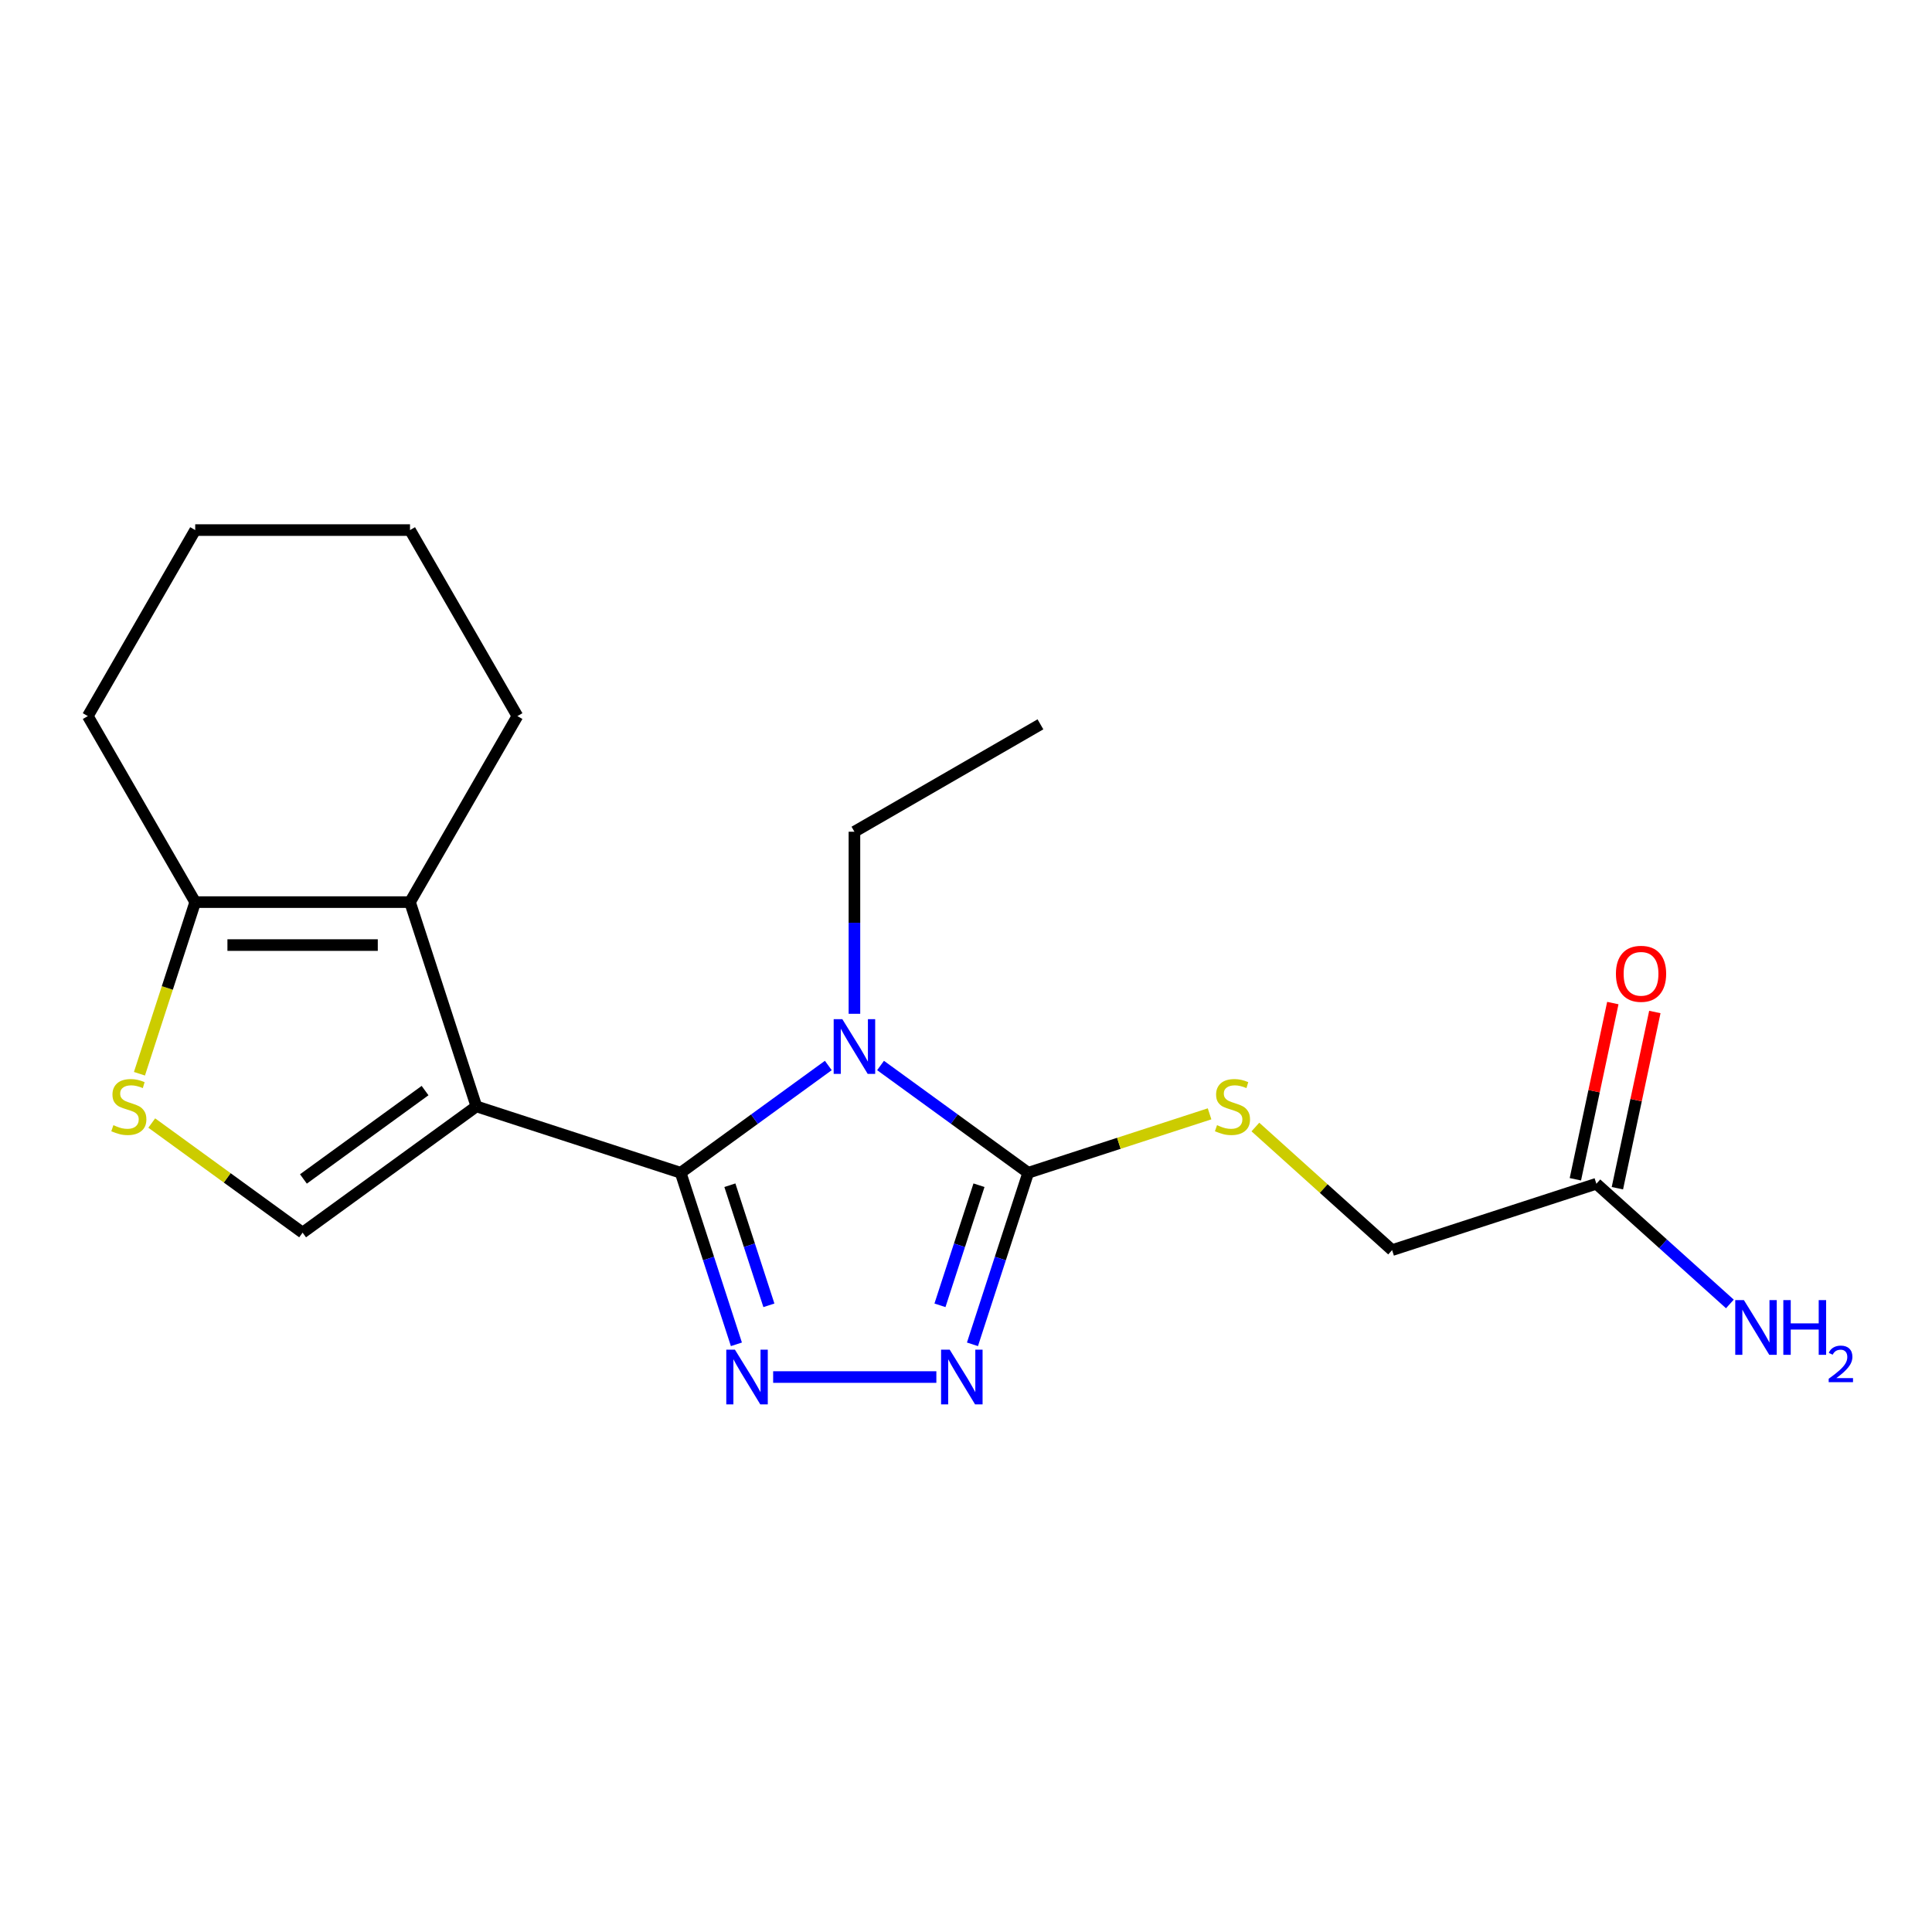 <?xml version='1.0' encoding='iso-8859-1'?>
<svg version='1.1' baseProfile='full'
              xmlns='http://www.w3.org/2000/svg'
                      xmlns:rdkit='http://www.rdkit.org/xml'
                      xmlns:xlink='http://www.w3.org/1999/xlink'
                  xml:space='preserve'
width='1000px' height='1000px' viewBox='0 0 1000 1000'>
<!-- END OF HEADER -->
<rect style='opacity:1.0;fill:#FFFFFF;stroke:none' width='1000' height='1000' x='0' y='0'> </rect>
<path class='bond-0' d='M 352.308,607.023 L 246.574,572.668' style='fill:none;fill-rule:evenodd;stroke:#000000;stroke-width:6px;stroke-linecap:butt;stroke-linejoin:miter;stroke-opacity:1' />
<path class='bond-1' d='M 352.308,607.023 L 390.52,579.261' style='fill:none;fill-rule:evenodd;stroke:#000000;stroke-width:6px;stroke-linecap:butt;stroke-linejoin:miter;stroke-opacity:1' />
<path class='bond-1' d='M 390.52,579.261 L 428.732,551.498' style='fill:none;fill-rule:evenodd;stroke:#0000FF;stroke-width:6px;stroke-linecap:butt;stroke-linejoin:miter;stroke-opacity:1' />
<path class='bond-2' d='M 352.308,607.023 L 366.734,651.421' style='fill:none;fill-rule:evenodd;stroke:#000000;stroke-width:6px;stroke-linecap:butt;stroke-linejoin:miter;stroke-opacity:1' />
<path class='bond-2' d='M 366.734,651.421 L 381.159,695.818' style='fill:none;fill-rule:evenodd;stroke:#0000FF;stroke-width:6px;stroke-linecap:butt;stroke-linejoin:miter;stroke-opacity:1' />
<path class='bond-2' d='M 377.783,613.471 L 387.881,644.55' style='fill:none;fill-rule:evenodd;stroke:#000000;stroke-width:6px;stroke-linecap:butt;stroke-linejoin:miter;stroke-opacity:1' />
<path class='bond-2' d='M 387.881,644.55 L 397.979,675.628' style='fill:none;fill-rule:evenodd;stroke:#0000FF;stroke-width:6px;stroke-linecap:butt;stroke-linejoin:miter;stroke-opacity:1' />
<path class='bond-5' d='M 246.574,572.668 L 212.218,466.933' style='fill:none;fill-rule:evenodd;stroke:#000000;stroke-width:6px;stroke-linecap:butt;stroke-linejoin:miter;stroke-opacity:1' />
<path class='bond-6' d='M 246.574,572.668 L 156.63,638.015' style='fill:none;fill-rule:evenodd;stroke:#000000;stroke-width:6px;stroke-linecap:butt;stroke-linejoin:miter;stroke-opacity:1' />
<path class='bond-6' d='M 220.013,564.481 L 157.052,610.225' style='fill:none;fill-rule:evenodd;stroke:#000000;stroke-width:6px;stroke-linecap:butt;stroke-linejoin:miter;stroke-opacity:1' />
<path class='bond-3' d='M 455.771,551.498 L 493.983,579.261' style='fill:none;fill-rule:evenodd;stroke:#0000FF;stroke-width:6px;stroke-linecap:butt;stroke-linejoin:miter;stroke-opacity:1' />
<path class='bond-3' d='M 493.983,579.261 L 532.194,607.023' style='fill:none;fill-rule:evenodd;stroke:#000000;stroke-width:6px;stroke-linecap:butt;stroke-linejoin:miter;stroke-opacity:1' />
<path class='bond-12' d='M 442.251,524.736 L 442.251,477.618' style='fill:none;fill-rule:evenodd;stroke:#0000FF;stroke-width:6px;stroke-linecap:butt;stroke-linejoin:miter;stroke-opacity:1' />
<path class='bond-12' d='M 442.251,477.618 L 442.251,430.5' style='fill:none;fill-rule:evenodd;stroke:#000000;stroke-width:6px;stroke-linecap:butt;stroke-linejoin:miter;stroke-opacity:1' />
<path class='bond-4' d='M 400.183,712.758 L 484.658,712.758' style='fill:none;fill-rule:evenodd;stroke:#0000FF;stroke-width:6px;stroke-linecap:butt;stroke-linejoin:miter;stroke-opacity:1' />
<path class='bond-9' d='M 532.194,607.023 L 579.132,591.772' style='fill:none;fill-rule:evenodd;stroke:#000000;stroke-width:6px;stroke-linecap:butt;stroke-linejoin:miter;stroke-opacity:1' />
<path class='bond-9' d='M 579.132,591.772 L 626.07,576.521' style='fill:none;fill-rule:evenodd;stroke:#CCCC00;stroke-width:6px;stroke-linecap:butt;stroke-linejoin:miter;stroke-opacity:1' />
<path class='bond-20' d='M 532.194,607.023 L 517.769,651.421' style='fill:none;fill-rule:evenodd;stroke:#000000;stroke-width:6px;stroke-linecap:butt;stroke-linejoin:miter;stroke-opacity:1' />
<path class='bond-20' d='M 517.769,651.421 L 503.343,695.818' style='fill:none;fill-rule:evenodd;stroke:#0000FF;stroke-width:6px;stroke-linecap:butt;stroke-linejoin:miter;stroke-opacity:1' />
<path class='bond-20' d='M 506.72,613.471 L 496.622,644.55' style='fill:none;fill-rule:evenodd;stroke:#000000;stroke-width:6px;stroke-linecap:butt;stroke-linejoin:miter;stroke-opacity:1' />
<path class='bond-20' d='M 496.622,644.55 L 486.524,675.628' style='fill:none;fill-rule:evenodd;stroke:#0000FF;stroke-width:6px;stroke-linecap:butt;stroke-linejoin:miter;stroke-opacity:1' />
<path class='bond-8' d='M 212.218,466.933 L 101.042,466.933' style='fill:none;fill-rule:evenodd;stroke:#000000;stroke-width:6px;stroke-linecap:butt;stroke-linejoin:miter;stroke-opacity:1' />
<path class='bond-8' d='M 195.542,489.169 L 117.719,489.169' style='fill:none;fill-rule:evenodd;stroke:#000000;stroke-width:6px;stroke-linecap:butt;stroke-linejoin:miter;stroke-opacity:1' />
<path class='bond-15' d='M 212.218,466.933 L 267.806,370.652' style='fill:none;fill-rule:evenodd;stroke:#000000;stroke-width:6px;stroke-linecap:butt;stroke-linejoin:miter;stroke-opacity:1' />
<path class='bond-7' d='M 156.63,638.015 L 117.589,609.65' style='fill:none;fill-rule:evenodd;stroke:#000000;stroke-width:6px;stroke-linecap:butt;stroke-linejoin:miter;stroke-opacity:1' />
<path class='bond-7' d='M 117.589,609.65 L 78.547,581.284' style='fill:none;fill-rule:evenodd;stroke:#CCCC00;stroke-width:6px;stroke-linecap:butt;stroke-linejoin:miter;stroke-opacity:1' />
<path class='bond-21' d='M 72.178,555.769 L 86.61,511.351' style='fill:none;fill-rule:evenodd;stroke:#CCCC00;stroke-width:6px;stroke-linecap:butt;stroke-linejoin:miter;stroke-opacity:1' />
<path class='bond-21' d='M 86.61,511.351 L 101.042,466.933' style='fill:none;fill-rule:evenodd;stroke:#000000;stroke-width:6px;stroke-linecap:butt;stroke-linejoin:miter;stroke-opacity:1' />
<path class='bond-16' d='M 101.042,466.933 L 45.455,370.652' style='fill:none;fill-rule:evenodd;stroke:#000000;stroke-width:6px;stroke-linecap:butt;stroke-linejoin:miter;stroke-opacity:1' />
<path class='bond-13' d='M 649.788,583.346 L 685.168,615.203' style='fill:none;fill-rule:evenodd;stroke:#CCCC00;stroke-width:6px;stroke-linecap:butt;stroke-linejoin:miter;stroke-opacity:1' />
<path class='bond-13' d='M 685.168,615.203 L 720.549,647.059' style='fill:none;fill-rule:evenodd;stroke:#000000;stroke-width:6px;stroke-linecap:butt;stroke-linejoin:miter;stroke-opacity:1' />
<path class='bond-10' d='M 826.283,612.704 L 720.549,647.059' style='fill:none;fill-rule:evenodd;stroke:#000000;stroke-width:6px;stroke-linecap:butt;stroke-linejoin:miter;stroke-opacity:1' />
<path class='bond-11' d='M 837.158,615.015 L 846.851,569.412' style='fill:none;fill-rule:evenodd;stroke:#000000;stroke-width:6px;stroke-linecap:butt;stroke-linejoin:miter;stroke-opacity:1' />
<path class='bond-11' d='M 846.851,569.412 L 856.544,523.808' style='fill:none;fill-rule:evenodd;stroke:#FF0000;stroke-width:6px;stroke-linecap:butt;stroke-linejoin:miter;stroke-opacity:1' />
<path class='bond-11' d='M 815.409,610.392 L 825.102,564.789' style='fill:none;fill-rule:evenodd;stroke:#000000;stroke-width:6px;stroke-linecap:butt;stroke-linejoin:miter;stroke-opacity:1' />
<path class='bond-11' d='M 825.102,564.789 L 834.795,519.185' style='fill:none;fill-rule:evenodd;stroke:#FF0000;stroke-width:6px;stroke-linecap:butt;stroke-linejoin:miter;stroke-opacity:1' />
<path class='bond-14' d='M 826.283,612.704 L 860.833,643.813' style='fill:none;fill-rule:evenodd;stroke:#000000;stroke-width:6px;stroke-linecap:butt;stroke-linejoin:miter;stroke-opacity:1' />
<path class='bond-14' d='M 860.833,643.813 L 895.384,674.922' style='fill:none;fill-rule:evenodd;stroke:#0000FF;stroke-width:6px;stroke-linecap:butt;stroke-linejoin:miter;stroke-opacity:1' />
<path class='bond-17' d='M 442.251,430.5 L 538.532,374.912' style='fill:none;fill-rule:evenodd;stroke:#000000;stroke-width:6px;stroke-linecap:butt;stroke-linejoin:miter;stroke-opacity:1' />
<path class='bond-18' d='M 267.806,370.652 L 212.218,274.371' style='fill:none;fill-rule:evenodd;stroke:#000000;stroke-width:6px;stroke-linecap:butt;stroke-linejoin:miter;stroke-opacity:1' />
<path class='bond-22' d='M 45.455,370.652 L 101.042,274.371' style='fill:none;fill-rule:evenodd;stroke:#000000;stroke-width:6px;stroke-linecap:butt;stroke-linejoin:miter;stroke-opacity:1' />
<path class='bond-19' d='M 212.218,274.371 L 101.042,274.371' style='fill:none;fill-rule:evenodd;stroke:#000000;stroke-width:6px;stroke-linecap:butt;stroke-linejoin:miter;stroke-opacity:1' />
<path  class='atom-2' d='M 435.991 527.516
L 445.271 542.516
Q 446.191 543.996, 447.671 546.676
Q 449.151 549.356, 449.231 549.516
L 449.231 527.516
L 452.991 527.516
L 452.991 555.836
L 449.111 555.836
L 439.151 539.436
Q 437.991 537.516, 436.751 535.316
Q 435.551 533.116, 435.191 532.436
L 435.191 555.836
L 431.511 555.836
L 431.511 527.516
L 435.991 527.516
' fill='#0000FF'/>
<path  class='atom-3' d='M 380.403 698.598
L 389.683 713.598
Q 390.603 715.078, 392.083 717.758
Q 393.563 720.438, 393.643 720.598
L 393.643 698.598
L 397.403 698.598
L 397.403 726.918
L 393.523 726.918
L 383.563 710.518
Q 382.403 708.598, 381.163 706.398
Q 379.963 704.198, 379.603 703.518
L 379.603 726.918
L 375.923 726.918
L 375.923 698.598
L 380.403 698.598
' fill='#0000FF'/>
<path  class='atom-5' d='M 491.579 698.598
L 500.859 713.598
Q 501.779 715.078, 503.259 717.758
Q 504.739 720.438, 504.819 720.598
L 504.819 698.598
L 508.579 698.598
L 508.579 726.918
L 504.699 726.918
L 494.739 710.518
Q 493.579 708.598, 492.339 706.398
Q 491.139 704.198, 490.779 703.518
L 490.779 726.918
L 487.099 726.918
L 487.099 698.598
L 491.579 698.598
' fill='#0000FF'/>
<path  class='atom-8' d='M 58.687 582.388
Q 59.007 582.508, 60.327 583.068
Q 61.647 583.628, 63.087 583.988
Q 64.567 584.308, 66.007 584.308
Q 68.687 584.308, 70.247 583.028
Q 71.807 581.708, 71.807 579.428
Q 71.807 577.868, 71.007 576.908
Q 70.247 575.948, 69.047 575.428
Q 67.847 574.908, 65.847 574.308
Q 63.327 573.548, 61.807 572.828
Q 60.327 572.108, 59.247 570.588
Q 58.207 569.068, 58.207 566.508
Q 58.207 562.948, 60.607 560.748
Q 63.047 558.548, 67.847 558.548
Q 71.127 558.548, 74.847 560.108
L 73.927 563.188
Q 70.527 561.788, 67.967 561.788
Q 65.207 561.788, 63.687 562.948
Q 62.167 564.068, 62.207 566.028
Q 62.207 567.548, 62.967 568.468
Q 63.767 569.388, 64.887 569.908
Q 66.047 570.428, 67.967 571.028
Q 70.527 571.828, 72.047 572.628
Q 73.567 573.428, 74.647 575.068
Q 75.767 576.668, 75.767 579.428
Q 75.767 583.348, 73.127 585.468
Q 70.527 587.548, 66.167 587.548
Q 63.647 587.548, 61.727 586.988
Q 59.847 586.468, 57.607 585.548
L 58.687 582.388
' fill='#CCCC00'/>
<path  class='atom-10' d='M 629.929 582.388
Q 630.249 582.508, 631.569 583.068
Q 632.889 583.628, 634.329 583.988
Q 635.809 584.308, 637.249 584.308
Q 639.929 584.308, 641.489 583.028
Q 643.049 581.708, 643.049 579.428
Q 643.049 577.868, 642.249 576.908
Q 641.489 575.948, 640.289 575.428
Q 639.089 574.908, 637.089 574.308
Q 634.569 573.548, 633.049 572.828
Q 631.569 572.108, 630.489 570.588
Q 629.449 569.068, 629.449 566.508
Q 629.449 562.948, 631.849 560.748
Q 634.289 558.548, 639.089 558.548
Q 642.369 558.548, 646.089 560.108
L 645.169 563.188
Q 641.769 561.788, 639.209 561.788
Q 636.449 561.788, 634.929 562.948
Q 633.409 564.068, 633.449 566.028
Q 633.449 567.548, 634.209 568.468
Q 635.009 569.388, 636.129 569.908
Q 637.289 570.428, 639.209 571.028
Q 641.769 571.828, 643.289 572.628
Q 644.809 573.428, 645.889 575.068
Q 647.009 576.668, 647.009 579.428
Q 647.009 583.348, 644.369 585.468
Q 641.769 587.548, 637.409 587.548
Q 634.889 587.548, 632.969 586.988
Q 631.089 586.468, 628.849 585.548
L 629.929 582.388
' fill='#CCCC00'/>
<path  class='atom-12' d='M 836.398 504.037
Q 836.398 497.237, 839.758 493.437
Q 843.118 489.637, 849.398 489.637
Q 855.678 489.637, 859.038 493.437
Q 862.398 497.237, 862.398 504.037
Q 862.398 510.917, 858.998 514.837
Q 855.598 518.717, 849.398 518.717
Q 843.158 518.717, 839.758 514.837
Q 836.398 510.957, 836.398 504.037
M 849.398 515.517
Q 853.718 515.517, 856.038 512.637
Q 858.398 509.717, 858.398 504.037
Q 858.398 498.477, 856.038 495.677
Q 853.718 492.837, 849.398 492.837
Q 845.078 492.837, 842.718 495.637
Q 840.398 498.437, 840.398 504.037
Q 840.398 509.757, 842.718 512.637
Q 845.078 515.517, 849.398 515.517
' fill='#FF0000'/>
<path  class='atom-15' d='M 902.643 672.935
L 911.923 687.935
Q 912.843 689.415, 914.323 692.095
Q 915.803 694.775, 915.883 694.935
L 915.883 672.935
L 919.643 672.935
L 919.643 701.255
L 915.763 701.255
L 905.803 684.855
Q 904.643 682.935, 903.403 680.735
Q 902.203 678.535, 901.843 677.855
L 901.843 701.255
L 898.163 701.255
L 898.163 672.935
L 902.643 672.935
' fill='#0000FF'/>
<path  class='atom-15' d='M 923.043 672.935
L 926.883 672.935
L 926.883 684.975
L 941.363 684.975
L 941.363 672.935
L 945.203 672.935
L 945.203 701.255
L 941.363 701.255
L 941.363 688.175
L 926.883 688.175
L 926.883 701.255
L 923.043 701.255
L 923.043 672.935
' fill='#0000FF'/>
<path  class='atom-15' d='M 946.576 700.261
Q 947.262 698.493, 948.899 697.516
Q 950.536 696.513, 952.806 696.513
Q 955.631 696.513, 957.215 698.044
Q 958.799 699.575, 958.799 702.294
Q 958.799 705.066, 956.74 707.653
Q 954.707 710.241, 950.483 713.303
L 959.116 713.303
L 959.116 715.415
L 946.523 715.415
L 946.523 713.646
Q 950.008 711.165, 952.067 709.317
Q 954.153 707.469, 955.156 705.805
Q 956.159 704.142, 956.159 702.426
Q 956.159 700.631, 955.261 699.628
Q 954.364 698.625, 952.806 698.625
Q 951.301 698.625, 950.298 699.232
Q 949.295 699.839, 948.582 701.185
L 946.576 700.261
' fill='#0000FF'/>
</svg>
